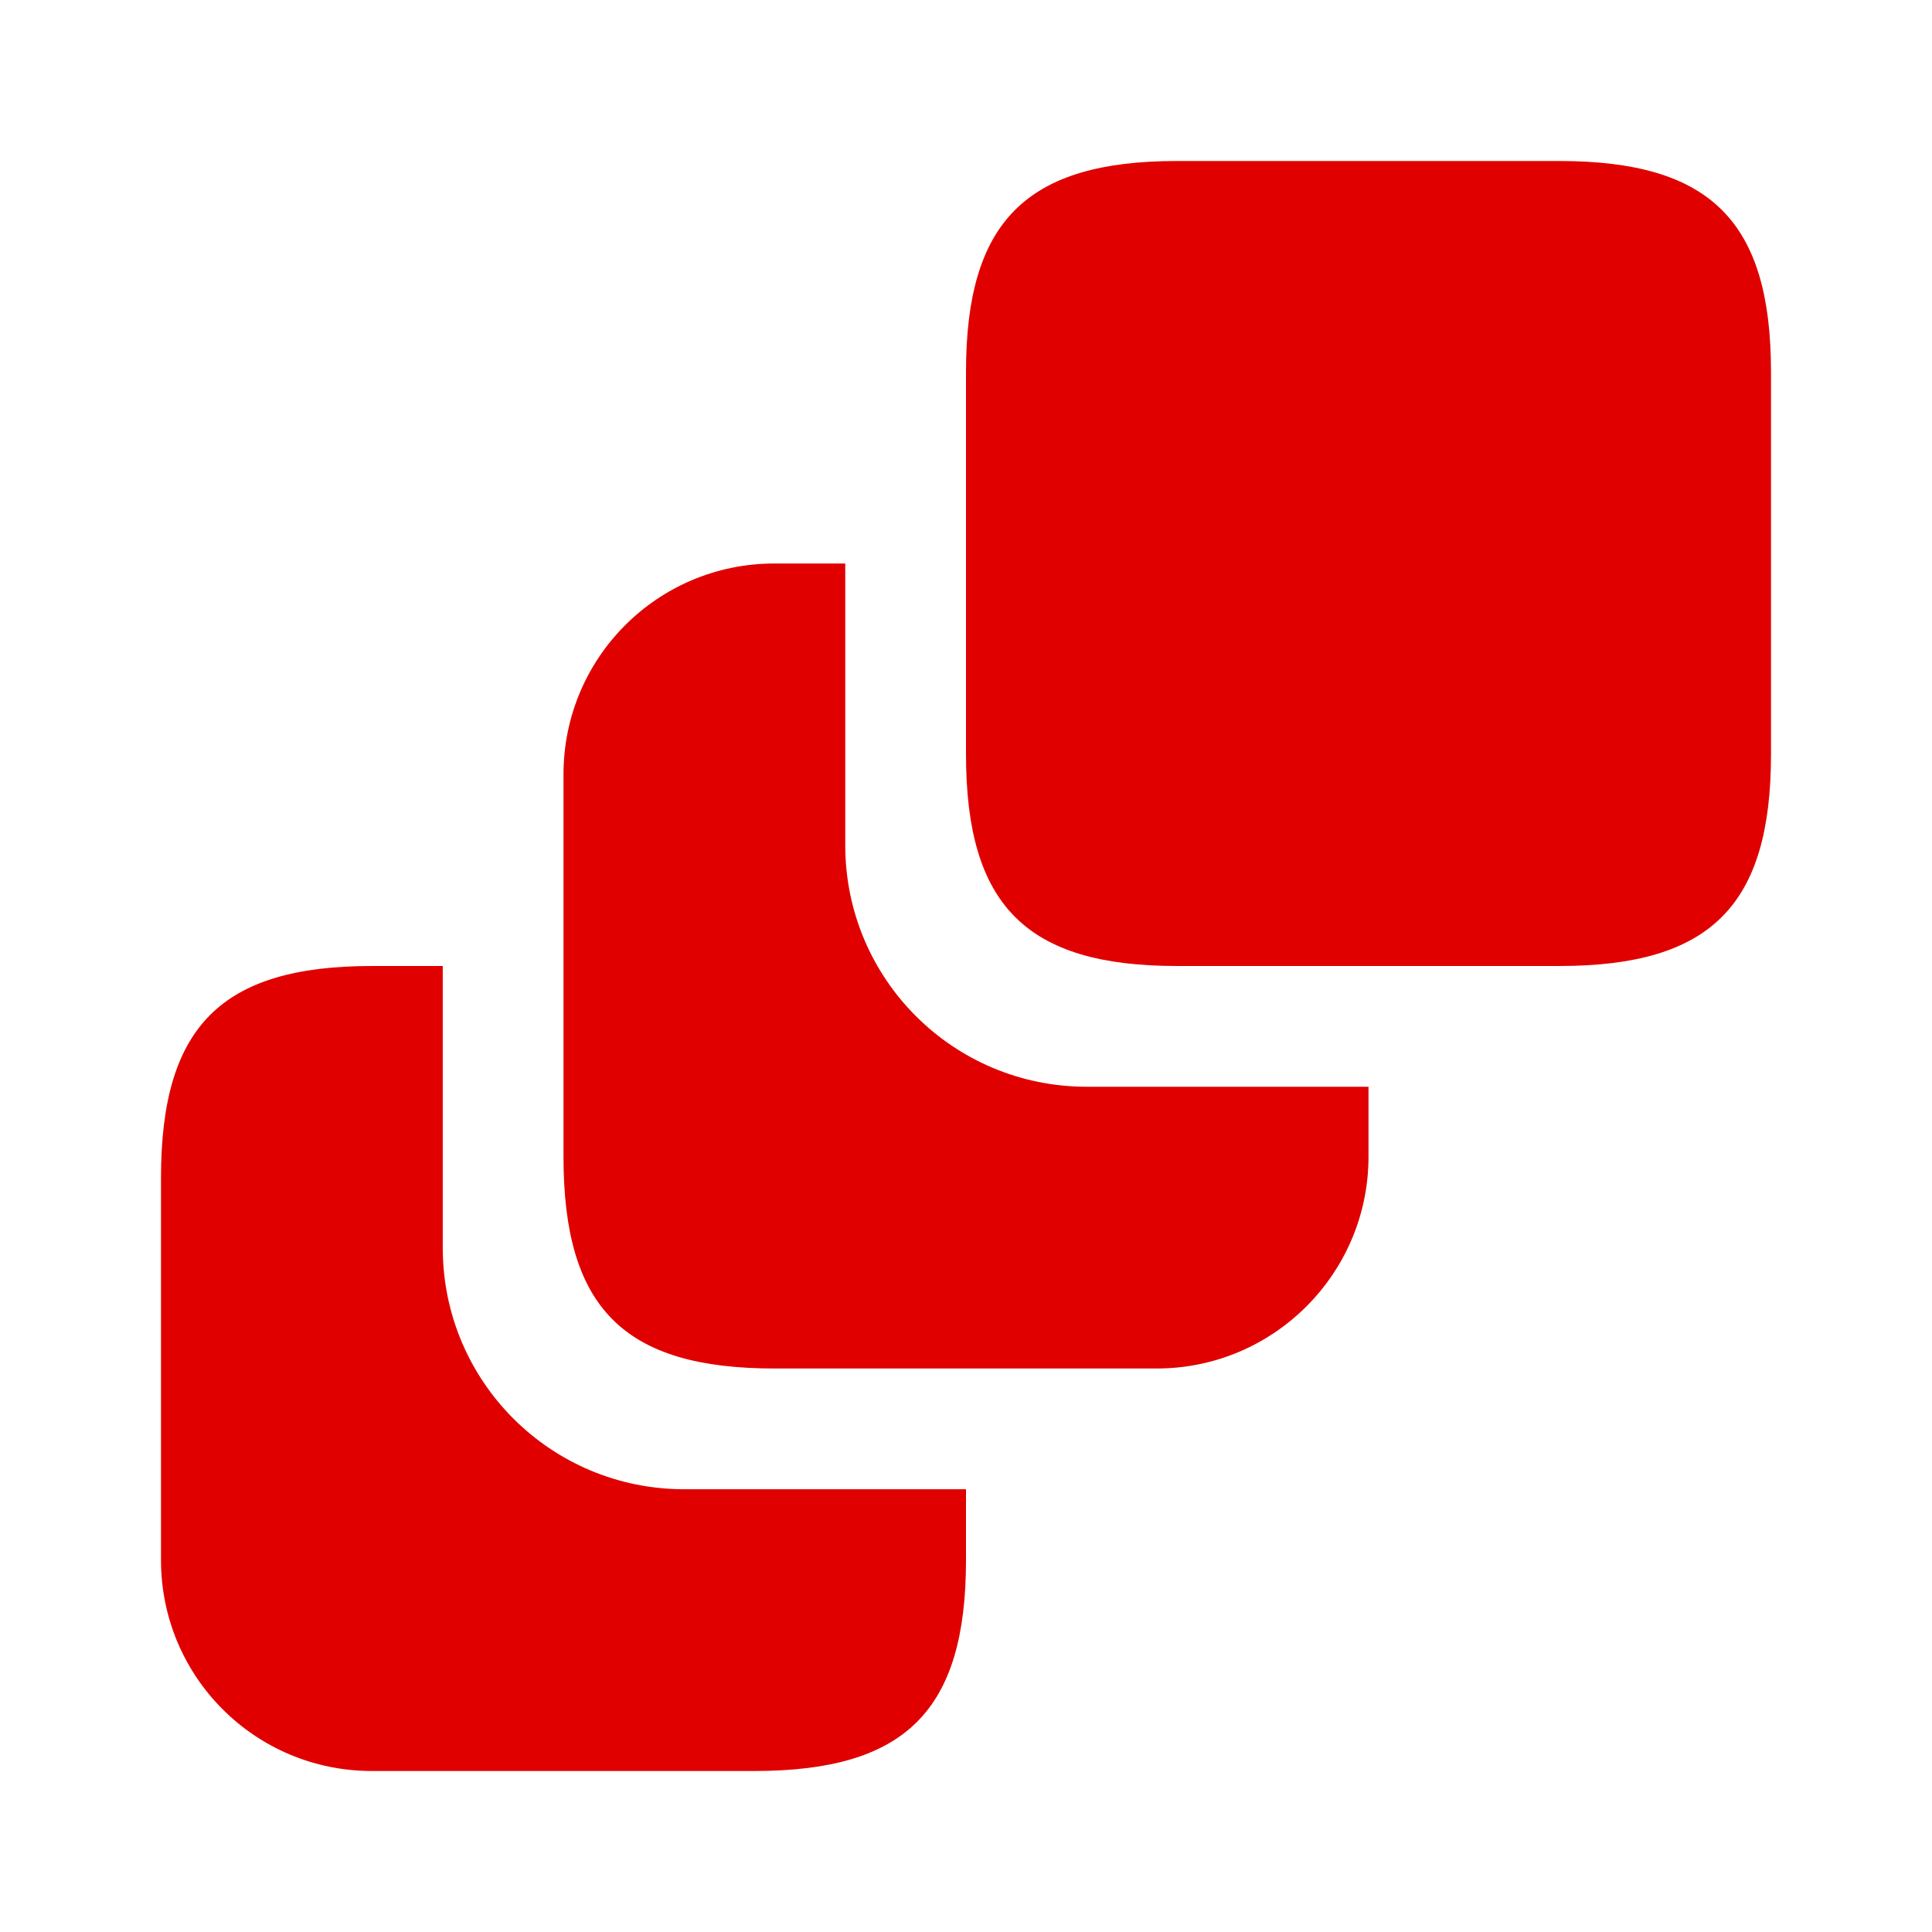 <svg width="60" height="60" viewBox="0 0 60 60" fill="none" xmlns="http://www.w3.org/2000/svg">
<path d="M30 46.25V48.45C30 53.125 28.125 55 23.425 55H11.55C7.925 55 5 52.075 5 48.45V36.575C5 31.875 6.875 30 11.55 30H13.75V38.75C13.75 42.9 17.1 46.25 21.25 46.25H30Z" fill="#E00000"/>
<path d="M42.5 33.75V35.925C42.5 39.55 39.55 42.5 35.925 42.5H24.05C19.375 42.5 17.5 40.625 17.5 35.925V24.05C17.5 20.425 20.425 17.5 24.05 17.5H26.25V26.25C26.25 30.4 29.6 33.75 33.75 33.75H42.5Z" fill="#E00000"/>
<path d="M55 11.55V23.425C55 28.125 53.125 30 48.425 30H36.55C31.875 30 30 28.125 30 23.425V11.55C30 6.875 31.875 5 36.55 5H48.425C53.125 5 55 6.875 55 11.55Z" fill="#E00000"/>
</svg>

